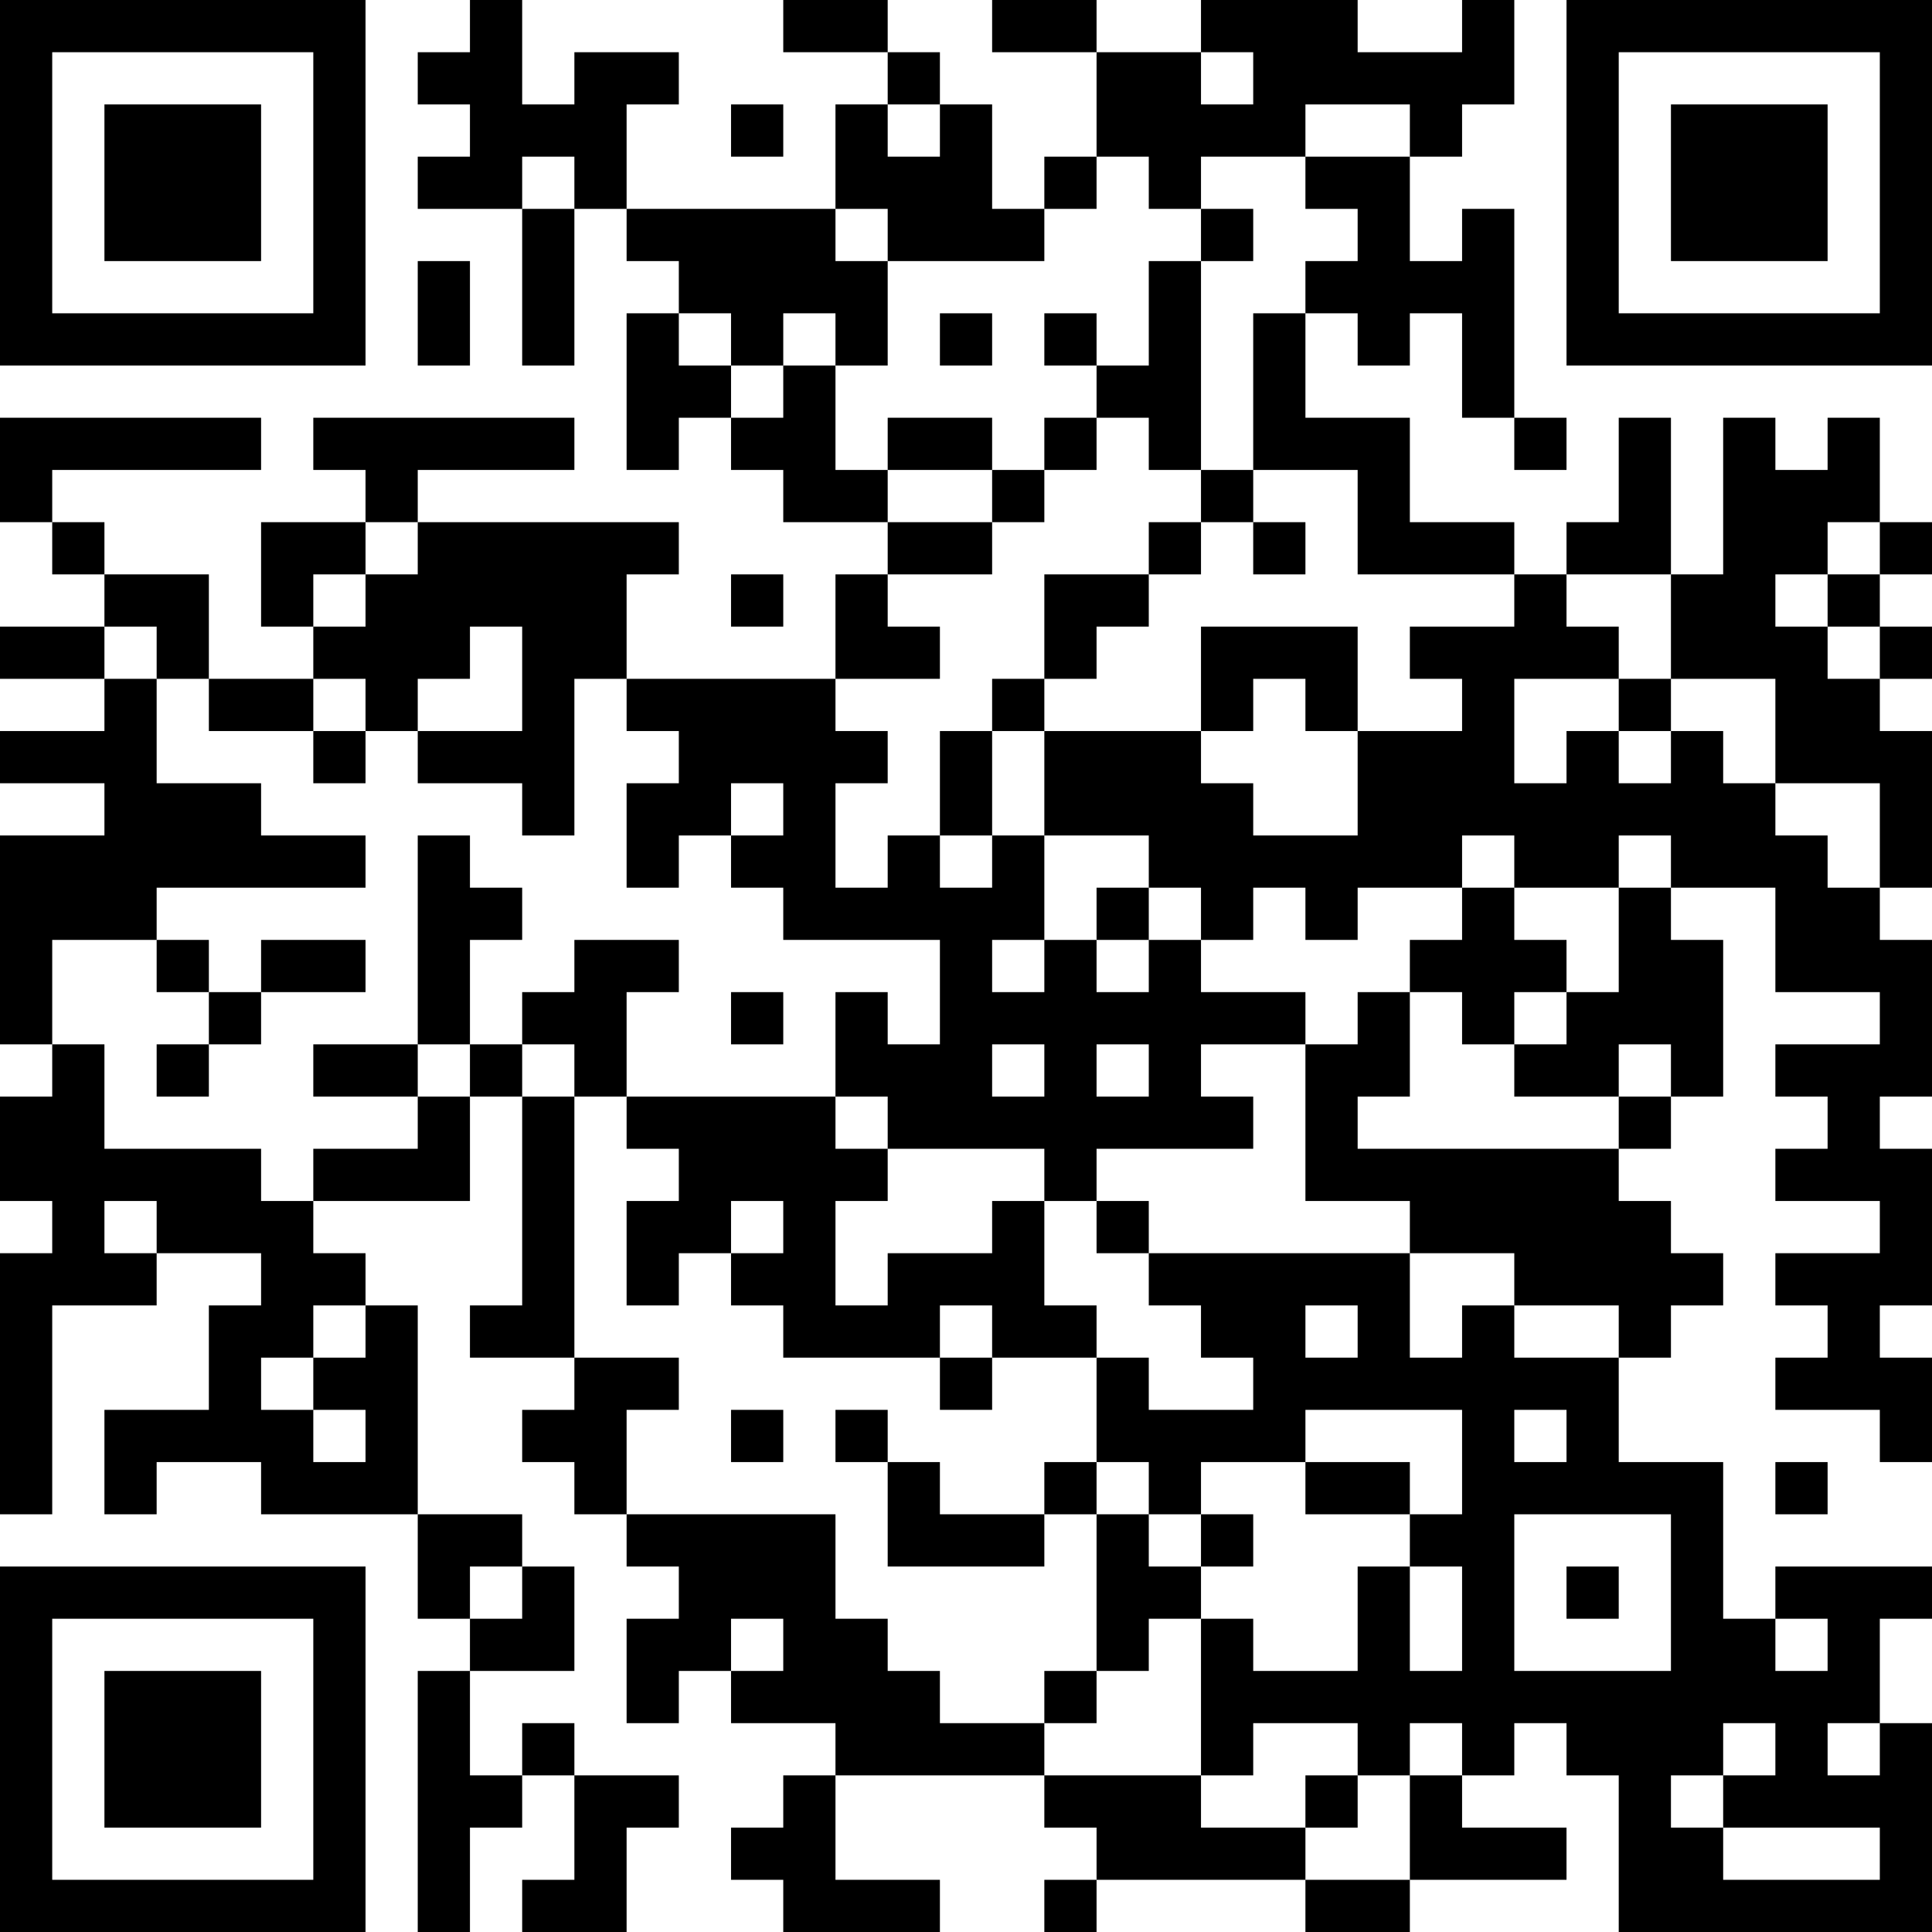 <?xml version="1.0" encoding="UTF-8"?>
<svg xmlns="http://www.w3.org/2000/svg" version="1.1" width="400" height="400" viewBox="0 0 400 400"><rect x="0" y="0" width="400" height="400" fill="#ffffff"/><g transform="scale(10.811)"><g transform="translate(0,0)"><path fill-rule="evenodd" d="M9 0L9 1L8 1L8 2L9 2L9 3L8 3L8 4L10 4L10 7L11 7L11 4L12 4L12 5L13 5L13 6L12 6L12 9L13 9L13 8L14 8L14 9L15 9L15 10L17 10L17 11L16 11L16 13L12 13L12 11L13 11L13 10L8 10L8 9L11 9L11 8L6 8L6 9L7 9L7 10L5 10L5 12L6 12L6 13L4 13L4 11L2 11L2 10L1 10L1 9L5 9L5 8L0 8L0 10L1 10L1 11L2 11L2 12L0 12L0 13L2 13L2 14L0 14L0 15L2 15L2 16L0 16L0 20L1 20L1 21L0 21L0 23L1 23L1 24L0 24L0 29L1 29L1 25L3 25L3 24L5 24L5 25L4 25L4 27L2 27L2 29L3 29L3 28L5 28L5 29L8 29L8 31L9 31L9 32L8 32L8 37L9 37L9 35L10 35L10 34L11 34L11 36L10 36L10 37L12 37L12 35L13 35L13 34L11 34L11 33L10 33L10 34L9 34L9 32L11 32L11 30L10 30L10 29L8 29L8 25L7 25L7 24L6 24L6 23L9 23L9 21L10 21L10 25L9 25L9 26L11 26L11 27L10 27L10 28L11 28L11 29L12 29L12 30L13 30L13 31L12 31L12 33L13 33L13 32L14 32L14 33L16 33L16 34L15 34L15 35L14 35L14 36L15 36L15 37L18 37L18 36L16 36L16 34L20 34L20 35L21 35L21 36L20 36L20 37L21 37L21 36L25 36L25 37L27 37L27 36L30 36L30 35L28 35L28 34L29 34L29 33L30 33L30 34L31 34L31 37L37 37L37 33L36 33L36 31L37 31L37 30L34 30L34 31L33 31L33 28L31 28L31 26L32 26L32 25L33 25L33 24L32 24L32 23L31 23L31 22L32 22L32 21L33 21L33 18L32 18L32 17L34 17L34 19L36 19L36 20L34 20L34 21L35 21L35 22L34 22L34 23L36 23L36 24L34 24L34 25L35 25L35 26L34 26L34 27L36 27L36 28L37 28L37 26L36 26L36 25L37 25L37 22L36 22L36 21L37 21L37 18L36 18L36 17L37 17L37 14L36 14L36 13L37 13L37 12L36 12L36 11L37 11L37 10L36 10L36 8L35 8L35 9L34 9L34 8L33 8L33 11L32 11L32 8L31 8L31 10L30 10L30 11L29 11L29 10L27 10L27 8L25 8L25 6L26 6L26 7L27 7L27 6L28 6L28 8L29 8L29 9L30 9L30 8L29 8L29 4L28 4L28 5L27 5L27 3L28 3L28 2L29 2L29 0L28 0L28 1L26 1L26 0L23 0L23 1L21 1L21 0L19 0L19 1L21 1L21 3L20 3L20 4L19 4L19 2L18 2L18 1L17 1L17 0L15 0L15 1L17 1L17 2L16 2L16 4L12 4L12 2L13 2L13 1L11 1L11 2L10 2L10 0ZM23 1L23 2L24 2L24 1ZM14 2L14 3L15 3L15 2ZM17 2L17 3L18 3L18 2ZM25 2L25 3L23 3L23 4L22 4L22 3L21 3L21 4L20 4L20 5L17 5L17 4L16 4L16 5L17 5L17 7L16 7L16 6L15 6L15 7L14 7L14 6L13 6L13 7L14 7L14 8L15 8L15 7L16 7L16 9L17 9L17 10L19 10L19 11L17 11L17 12L18 12L18 13L16 13L16 14L17 14L17 15L16 15L16 17L17 17L17 16L18 16L18 17L19 17L19 16L20 16L20 18L19 18L19 19L20 19L20 18L21 18L21 19L22 19L22 18L23 18L23 19L25 19L25 20L23 20L23 21L24 21L24 22L21 22L21 23L20 23L20 22L17 22L17 21L16 21L16 19L17 19L17 20L18 20L18 18L15 18L15 17L14 17L14 16L15 16L15 15L14 15L14 16L13 16L13 17L12 17L12 15L13 15L13 14L12 14L12 13L11 13L11 16L10 16L10 15L8 15L8 14L10 14L10 12L9 12L9 13L8 13L8 14L7 14L7 13L6 13L6 14L4 14L4 13L3 13L3 12L2 12L2 13L3 13L3 15L5 15L5 16L7 16L7 17L3 17L3 18L1 18L1 20L2 20L2 22L5 22L5 23L6 23L6 22L8 22L8 21L9 21L9 20L10 20L10 21L11 21L11 26L13 26L13 27L12 27L12 29L16 29L16 31L17 31L17 32L18 32L18 33L20 33L20 34L23 34L23 35L25 35L25 36L27 36L27 34L28 34L28 33L27 33L27 34L26 34L26 33L24 33L24 34L23 34L23 31L24 31L24 32L26 32L26 30L27 30L27 32L28 32L28 30L27 30L27 29L28 29L28 27L25 27L25 28L23 28L23 29L22 29L22 28L21 28L21 26L22 26L22 27L24 27L24 26L23 26L23 25L22 25L22 24L27 24L27 26L28 26L28 25L29 25L29 26L31 26L31 25L29 25L29 24L27 24L27 23L25 23L25 20L26 20L26 19L27 19L27 21L26 21L26 22L31 22L31 21L32 21L32 20L31 20L31 21L29 21L29 20L30 20L30 19L31 19L31 17L32 17L32 16L31 16L31 17L29 17L29 16L28 16L28 17L26 17L26 18L25 18L25 17L24 17L24 18L23 18L23 17L22 17L22 16L20 16L20 14L23 14L23 15L24 15L24 16L26 16L26 14L28 14L28 13L27 13L27 12L29 12L29 11L26 11L26 9L24 9L24 6L25 6L25 5L26 5L26 4L25 4L25 3L27 3L27 2ZM10 3L10 4L11 4L11 3ZM23 4L23 5L22 5L22 7L21 7L21 6L20 6L20 7L21 7L21 8L20 8L20 9L19 9L19 8L17 8L17 9L19 9L19 10L20 10L20 9L21 9L21 8L22 8L22 9L23 9L23 10L22 10L22 11L20 11L20 13L19 13L19 14L18 14L18 16L19 16L19 14L20 14L20 13L21 13L21 12L22 12L22 11L23 11L23 10L24 10L24 11L25 11L25 10L24 10L24 9L23 9L23 5L24 5L24 4ZM8 5L8 7L9 7L9 5ZM18 6L18 7L19 7L19 6ZM7 10L7 11L6 11L6 12L7 12L7 11L8 11L8 10ZM35 10L35 11L34 11L34 12L35 12L35 13L36 13L36 12L35 12L35 11L36 11L36 10ZM14 11L14 12L15 12L15 11ZM30 11L30 12L31 12L31 13L29 13L29 15L30 15L30 14L31 14L31 15L32 15L32 14L33 14L33 15L34 15L34 16L35 16L35 17L36 17L36 15L34 15L34 13L32 13L32 11ZM23 12L23 14L24 14L24 13L25 13L25 14L26 14L26 12ZM31 13L31 14L32 14L32 13ZM6 14L6 15L7 15L7 14ZM8 16L8 20L6 20L6 21L8 21L8 20L9 20L9 18L10 18L10 17L9 17L9 16ZM21 17L21 18L22 18L22 17ZM28 17L28 18L27 18L27 19L28 19L28 20L29 20L29 19L30 19L30 18L29 18L29 17ZM3 18L3 19L4 19L4 20L3 20L3 21L4 21L4 20L5 20L5 19L7 19L7 18L5 18L5 19L4 19L4 18ZM11 18L11 19L10 19L10 20L11 20L11 21L12 21L12 22L13 22L13 23L12 23L12 25L13 25L13 24L14 24L14 25L15 25L15 26L18 26L18 27L19 27L19 26L21 26L21 25L20 25L20 23L19 23L19 24L17 24L17 25L16 25L16 23L17 23L17 22L16 22L16 21L12 21L12 19L13 19L13 18ZM14 19L14 20L15 20L15 19ZM19 20L19 21L20 21L20 20ZM21 20L21 21L22 21L22 20ZM2 23L2 24L3 24L3 23ZM14 23L14 24L15 24L15 23ZM21 23L21 24L22 24L22 23ZM6 25L6 26L5 26L5 27L6 27L6 28L7 28L7 27L6 27L6 26L7 26L7 25ZM18 25L18 26L19 26L19 25ZM25 25L25 26L26 26L26 25ZM14 27L14 28L15 28L15 27ZM16 27L16 28L17 28L17 30L20 30L20 29L21 29L21 32L20 32L20 33L21 33L21 32L22 32L22 31L23 31L23 30L24 30L24 29L23 29L23 30L22 30L22 29L21 29L21 28L20 28L20 29L18 29L18 28L17 28L17 27ZM29 27L29 28L30 28L30 27ZM25 28L25 29L27 29L27 28ZM34 28L34 29L35 29L35 28ZM29 29L29 32L32 32L32 29ZM9 30L9 31L10 31L10 30ZM30 30L30 31L31 31L31 30ZM14 31L14 32L15 32L15 31ZM34 31L34 32L35 32L35 31ZM33 33L33 34L32 34L32 35L33 35L33 36L36 36L36 35L33 35L33 34L34 34L34 33ZM35 33L35 34L36 34L36 33ZM25 34L25 35L26 35L26 34ZM0 0L0 7L7 7L7 0ZM1 1L1 6L6 6L6 1ZM2 2L2 5L5 5L5 2ZM30 0L30 7L37 7L37 0ZM31 1L31 6L36 6L36 1ZM32 2L32 5L35 5L35 2ZM0 30L0 37L7 37L7 30ZM1 31L1 36L6 36L6 31ZM2 32L2 35L5 35L5 32Z" fill="#000000"/></g></g></svg>
